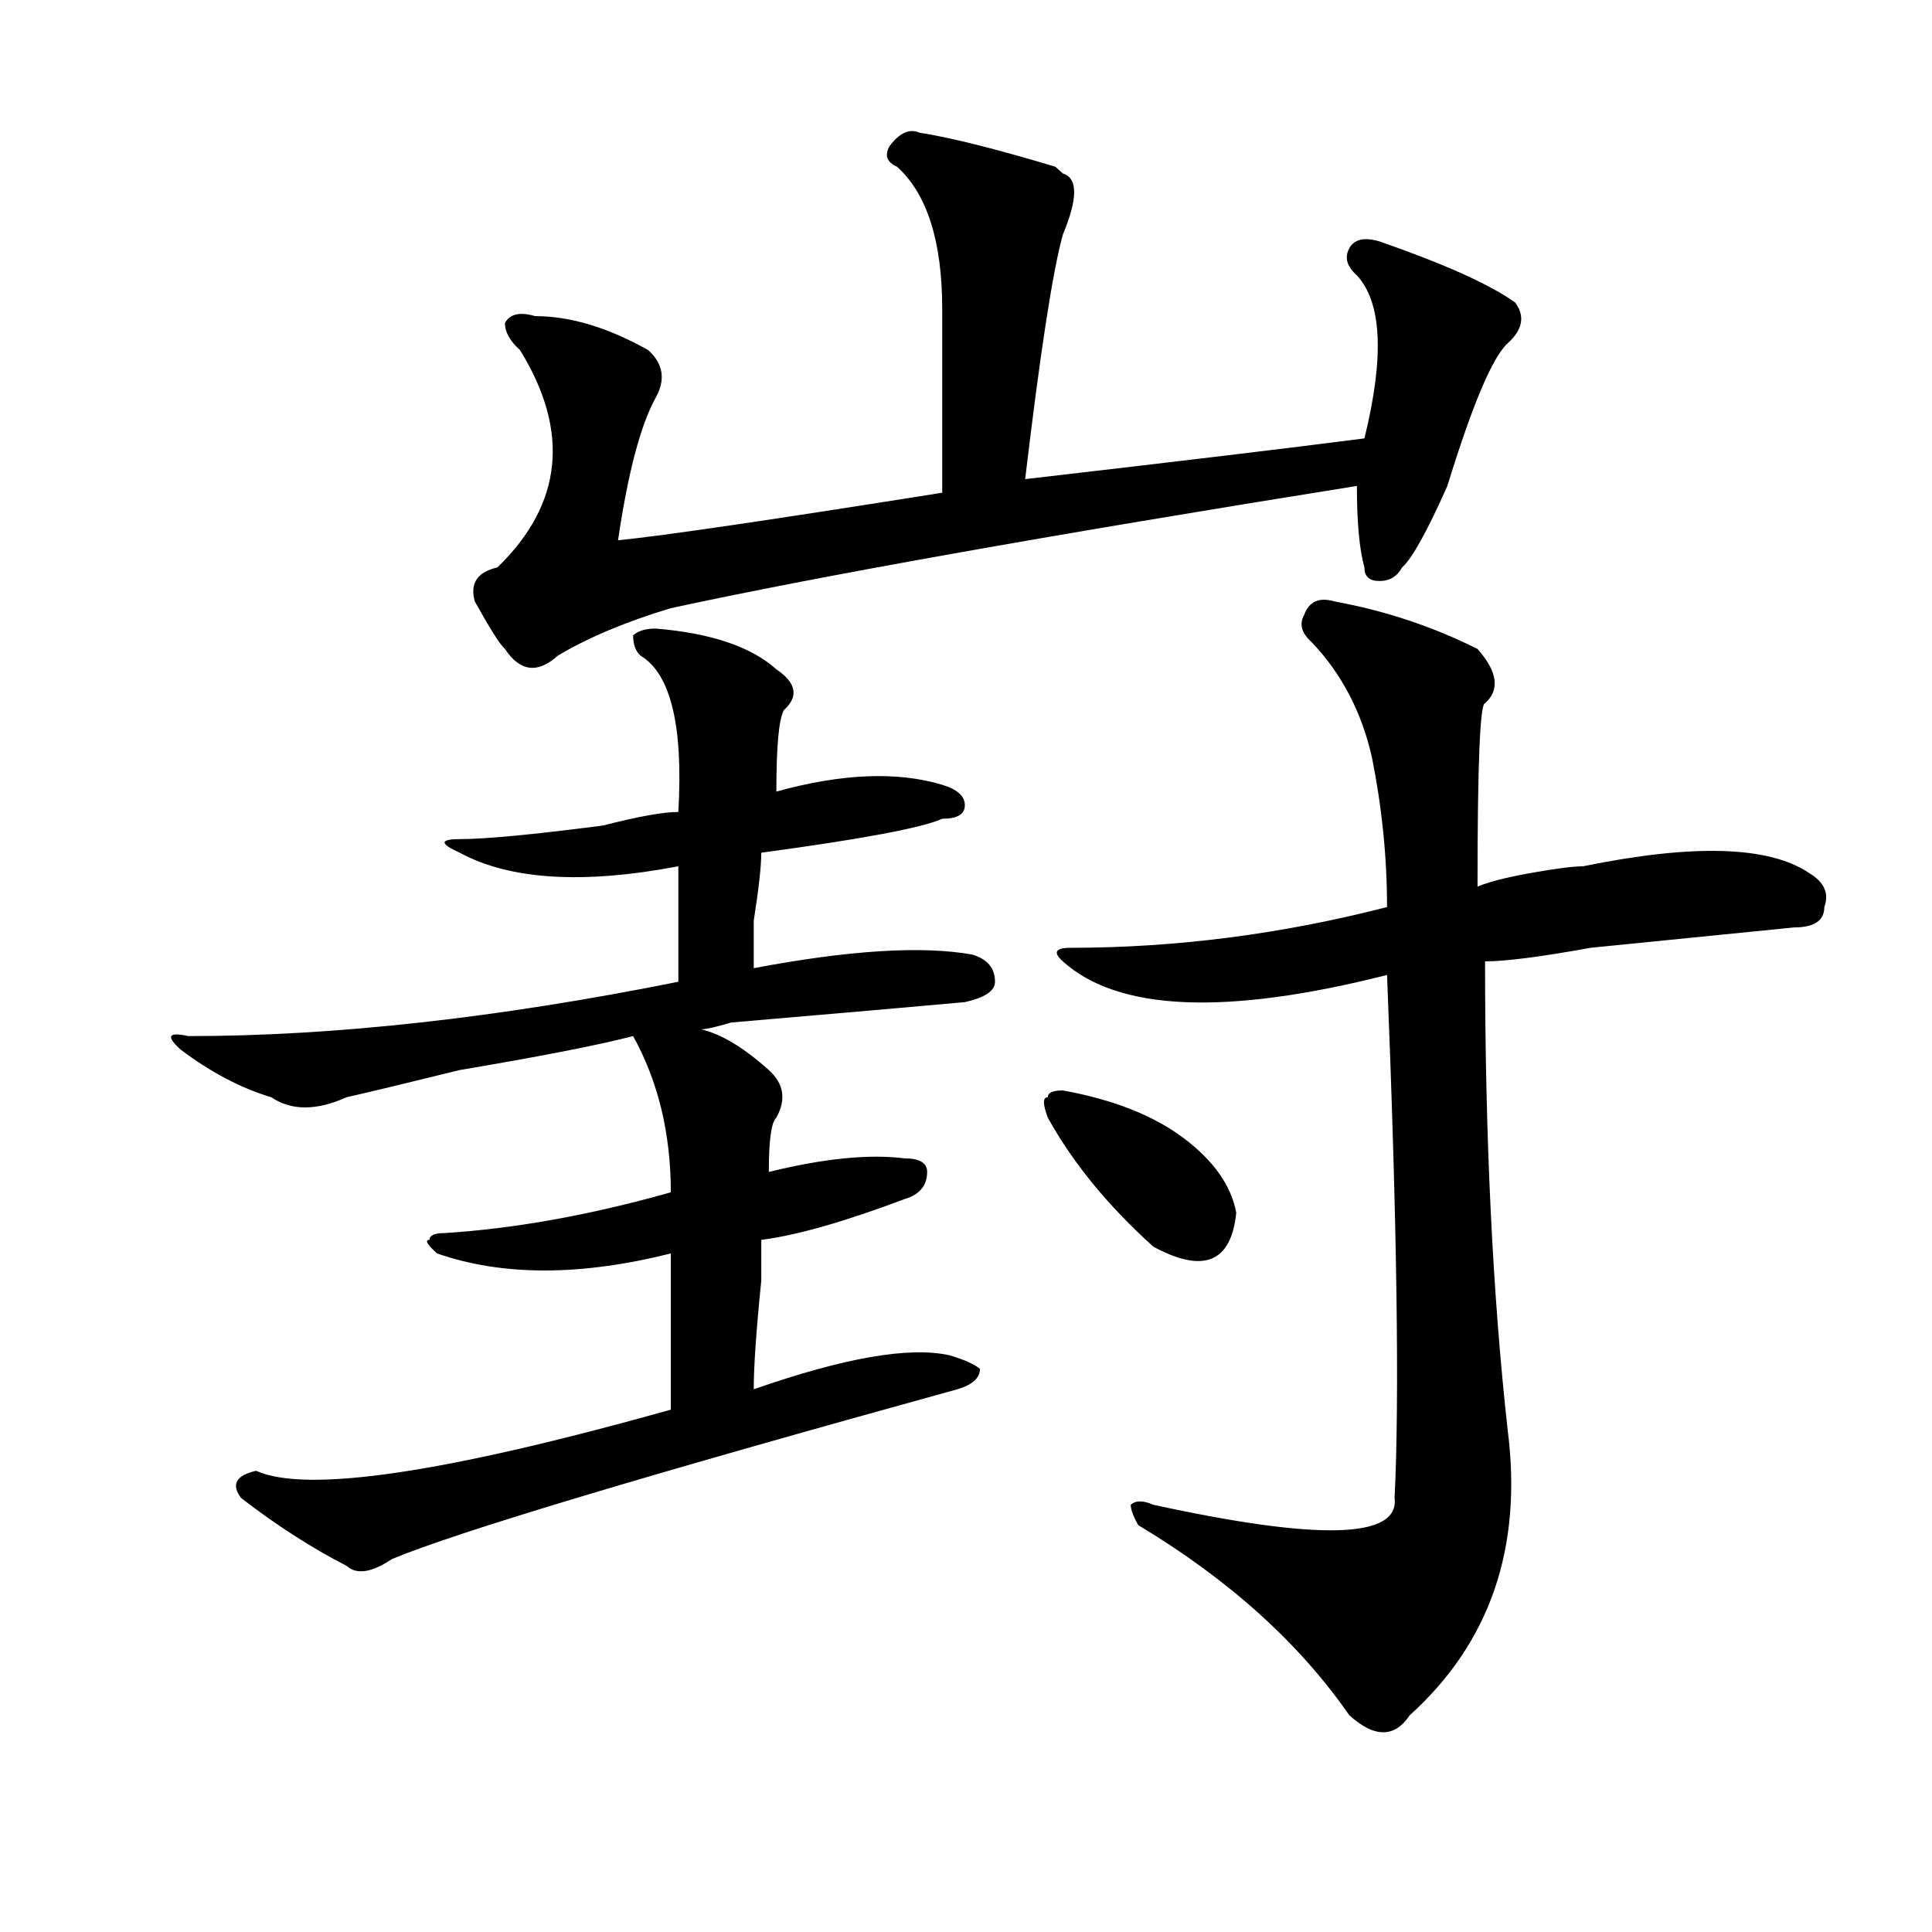 <?xml version="1.0" encoding="utf-8"?>
<!-- Generator: Adobe Illustrator 16.0.0, SVG Export Plug-In . SVG Version: 6.00 Build 0)  -->
<!DOCTYPE svg PUBLIC "-//W3C//DTD SVG 1.1//EN" "http://www.w3.org/Graphics/SVG/1.1/DTD/svg11.dtd">
<svg version="1.1" id="图层_1" xmlns="http://www.w3.org/2000/svg" xmlns:xlink="http://www.w3.org/1999/xlink" x="0px" y="0px"
	 width="1000px" height="1000px" viewBox="0 0 1000 1000" enable-background="new 0 0 1000 1000" xml:space="preserve">
<path d="M339.406,325.344c28.597,2.362,49.39,9.394,62.438,21.094c10.366,7.031,11.707,14.063,3.902,21.094
	c-2.622,4.725-3.902,18.787-3.902,42.188c33.78-9.338,62.438-10.547,85.852-3.516c7.805,2.362,11.707,5.878,11.707,10.547
	c0,4.725-3.902,7.031-11.707,7.031c-10.427,4.725-41.646,10.547-93.656,17.578c0,7.031-1.341,18.787-3.902,35.156
	c0,11.756,0,19.94,0,24.609c49.39-9.338,87.132-11.7,113.168-7.031c7.805,2.362,11.707,7.031,11.707,14.063
	c0,4.725-5.243,8.24-15.609,10.547c-26.036,2.362-66.34,5.878-120.973,10.547c-7.805,2.362-13.048,3.516-15.609,3.516
	c10.366,2.362,22.073,9.394,35.121,21.094c7.805,7.031,9.085,15.271,3.902,24.609c-2.622,2.362-3.902,11.756-3.902,28.125
	c28.597-7.031,52.011-9.338,70.242-7.031c7.805,0,11.707,2.362,11.707,7.031c0,7.031-3.902,11.756-11.707,14.063
	c-31.219,11.756-55.974,18.787-74.145,21.094c0,2.362,0,9.394,0,21.094c-2.622,25.818-3.902,44.55-3.902,56.25
	c46.828-16.369,80.608-22.247,101.461-17.578c7.805,2.362,12.987,4.725,15.609,7.031c0,4.725-3.902,8.24-11.707,10.547
	c-161.337,44.55-258.896,73.828-292.676,87.891c-10.427,7.031-18.231,8.185-23.414,3.516c-18.231-9.394-36.462-21.094-54.633-35.156
	c-5.243-7.031-2.622-11.7,7.805-14.063c25.976,11.756,97.559,1.209,214.629-31.641c0-28.125,0-55.041,0-80.859
	c-46.828,11.756-87.192,11.756-120.973,0c-5.243-4.669-6.524-7.031-3.902-7.031c0-2.307,2.562-3.516,7.805-3.516
	c36.401-2.307,75.425-9.338,117.07-21.094c0-30.432-6.524-57.403-19.512-80.859c-18.231,4.725-48.169,10.547-89.754,17.578
	c-28.657,7.031-48.169,11.756-58.535,14.063c-15.609,7.031-28.657,7.031-39.023,0c-15.609-4.669-31.219-12.854-46.828-24.609
	c-7.805-7.031-6.524-9.338,3.902-7.031c75.425,0,159.996-9.338,253.652-28.125c0-18.731,0-38.672,0-59.766
	c-49.45,9.394-87.192,7.031-113.168-7.031c-10.427-4.669-10.427-7.031,0-7.031c12.987,0,37.683-2.307,74.145-7.031
	c18.171-4.669,31.219-7.031,39.023-7.031c2.562-44.494-3.902-71.466-19.512-80.859c-2.622-2.307-3.902-5.822-3.902-10.547
	C330.261,326.553,334.163,325.344,339.406,325.344z M475.988,68.703c15.609,2.362,39.023,8.24,70.242,17.578l3.902,3.516
	c7.805,2.362,7.805,12.909,0,31.641c-5.243,18.787-11.707,60.975-19.512,126.563c80.608-9.338,139.144-16.369,175.605-21.094
	c10.366-42.188,9.085-70.313-3.902-84.375c-5.243-4.669-6.524-9.338-3.902-14.063c2.562-4.669,7.805-5.822,15.609-3.516
	c33.78,11.756,57.194,22.303,70.242,31.641c5.183,7.031,3.902,14.063-3.902,21.094s-18.231,31.641-31.219,73.828
	c-10.427,23.456-18.231,37.519-23.414,42.188c-2.622,4.725-6.524,7.031-11.707,7.031c-5.243,0-7.805-2.307-7.805-7.031
	c-2.622-9.338-3.902-23.4-3.902-42.188c-161.337,25.818-279.688,46.912-355.113,63.281c-23.414,7.031-42.926,15.271-58.535,24.609
	c-10.427,9.394-19.512,8.24-27.316-3.516c-2.622-2.307-7.805-10.547-15.609-24.609c-2.622-9.338,1.28-15.216,11.707-17.578
	c33.78-32.794,37.683-70.313,11.707-112.5c-5.243-4.669-7.805-9.338-7.805-14.063c2.562-4.669,7.805-5.822,15.609-3.516
	c18.171,0,37.683,5.878,58.535,17.578c7.805,7.031,9.085,15.271,3.902,24.609c-7.805,14.063-14.329,38.672-19.512,73.828
	c23.414-2.307,79.327-10.547,167.801-24.609c0-16.369,0-48.01,0-94.922c0-35.156-7.805-59.766-23.414-73.828
	c-5.243-2.307-6.524-5.822-3.902-10.547C465.562,68.703,470.745,66.396,475.988,68.703z M550.133,564.406
	c25.976,4.725,46.828,12.909,62.438,24.609c15.609,11.756,24.694,24.609,27.316,38.672c-2.622,25.818-16.95,31.641-42.926,17.578
	c-23.414-21.094-41.646-43.341-54.633-66.797c-2.622-7.031-2.622-10.547,0-10.547C542.328,565.615,544.89,564.406,550.133,564.406z
	 M690.617,311.281c25.976,4.725,50.73,12.909,74.145,24.609c10.366,11.756,11.707,21.094,3.902,28.125
	c-2.622,0-3.902,31.641-3.902,94.922c5.183-2.307,14.269-4.669,27.316-7.031c12.987-2.307,22.073-3.516,27.316-3.516
	c57.194-11.7,96.218-10.547,117.07,3.516c7.805,4.725,10.366,10.547,7.805,17.578c0,7.031-5.243,10.547-15.609,10.547
	c-23.414,2.362-58.535,5.878-105.363,10.547c-26.036,4.725-44.267,7.031-54.633,7.031c0,91.406,3.902,172.266,11.707,242.578
	c7.805,60.919-9.146,110.138-50.73,147.656c-7.805,11.7-18.231,11.7-31.219,0c-26.036-37.519-62.438-70.313-109.266-98.438
	c-2.622-4.669-3.902-8.185-3.902-10.547c2.562-2.307,6.464-2.307,11.707,0c85.852,18.731,127.437,17.578,124.875-3.516
	c2.562-51.525,1.28-141.778-3.902-270.703c-83.29,21.094-139.204,18.787-167.801-7.031c-5.243-4.669-3.902-7.031,3.902-7.031
	c54.633,0,109.266-7.031,163.898-21.094c0-25.763-2.622-51.525-7.805-77.344c-5.243-23.4-15.609-43.341-31.219-59.766
	c-5.243-4.669-6.524-9.338-3.902-14.063C677.569,311.281,682.813,308.975,690.617,311.281z"/>
</svg>
